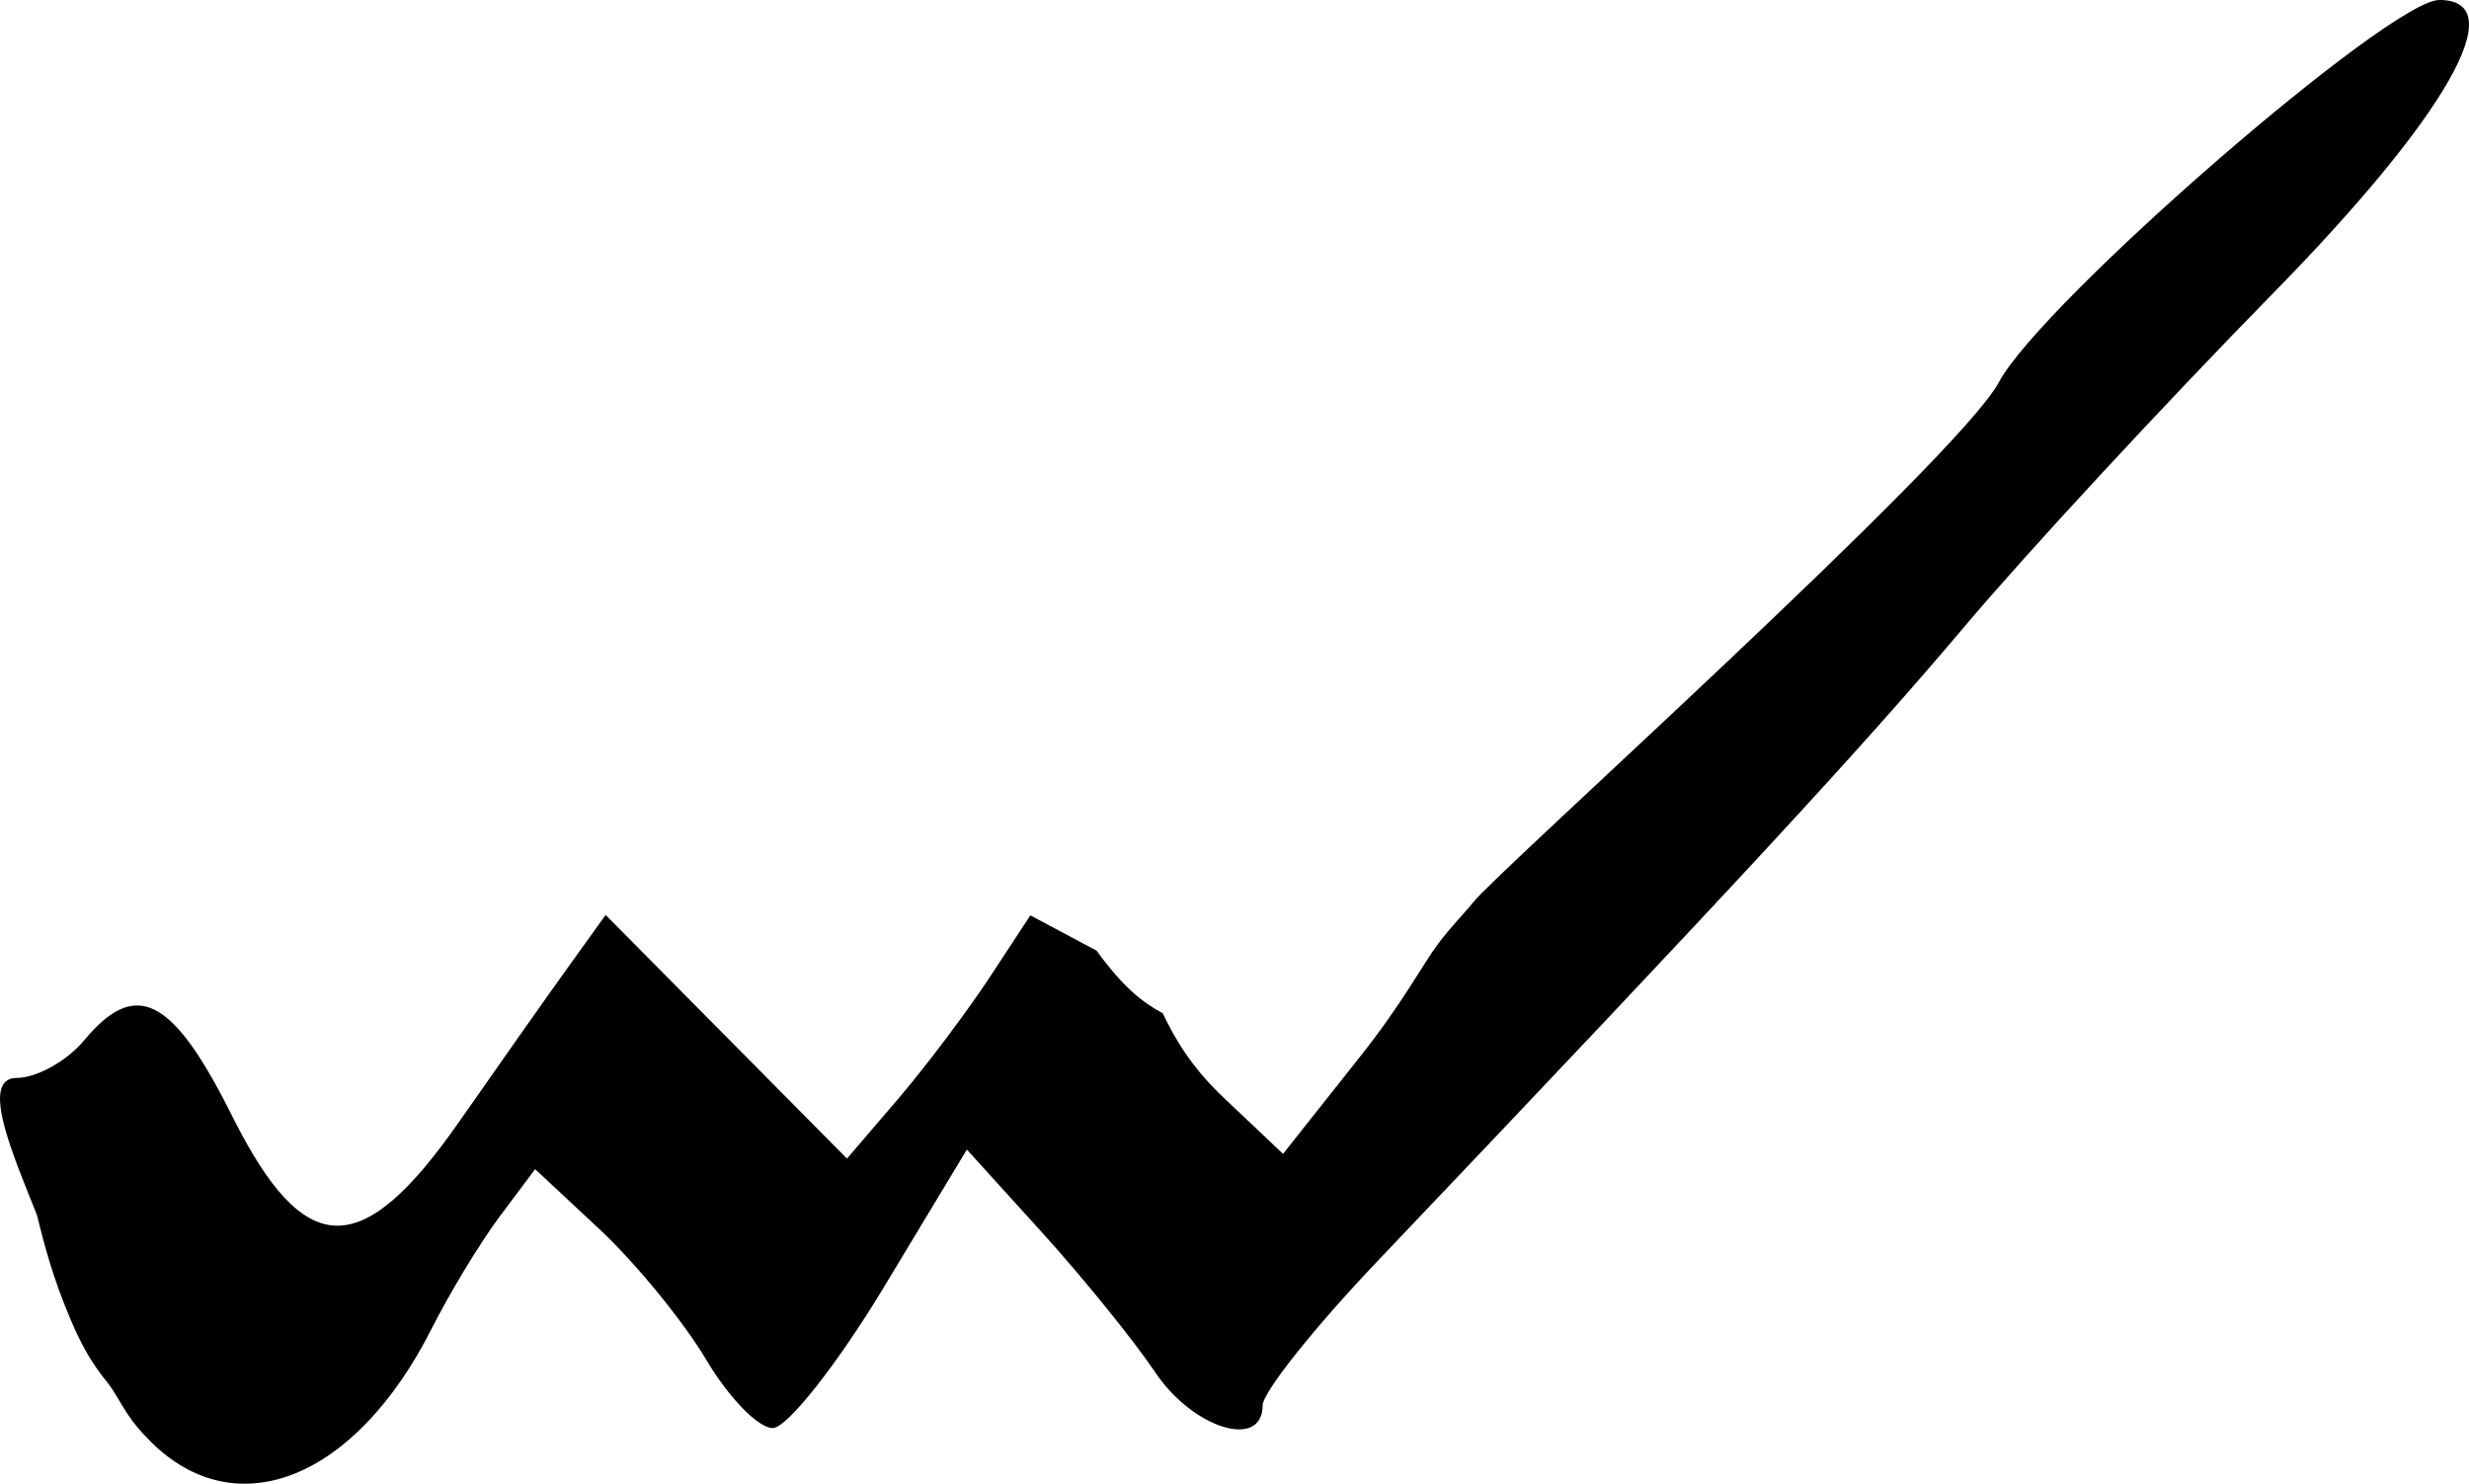 <?xml version="1.0" encoding="UTF-8" standalone="no"?>
<!-- Created with Inkscape (http://www.inkscape.org/) -->

<svg
   xmlns:dc="http://purl.org/dc/elements/1.1/"
   xmlns:cc="http://creativecommons.org/ns#"
   xmlns:rdf="http://www.w3.org/1999/02/22-rdf-syntax-ns#"
   xmlns:svg="http://www.w3.org/2000/svg"
   xmlns="http://www.w3.org/2000/svg"
   xmlns:sodipodi="http://sodipodi.sourceforge.net/DTD/sodipodi-0.dtd"
   xmlns:inkscape="http://www.inkscape.org/namespaces/inkscape"
   width="196.937"
   height="118.379"
   id="svg4281"
   version="1.1"
   inkscape:version="0.48.2 r9819"
   sodipodi:docname="բենկորճ.svg">
  <defs
     id="defs4283" />
  <sodipodi:namedview
     id="base"
     pagecolor="#ffffff"
     bordercolor="#ffffff"
     borderopacity="0.0"
     inkscape:pageopacity="0.0"
     inkscape:pageshadow="0"
     inkscape:zoom="1.4"
     inkscape:cx="94.370529"
     inkscape:cy="29.813576"
     inkscape:document-units="px"
     inkscape:current-layer="layer1"
     showgrid="false"
     fit-margin-top="0"
     fit-margin-left="0"
     fit-margin-right="0"
     fit-margin-bottom="0"
     inkscape:window-width="744"
     inkscape:window-height="632"
     inkscape:window-x="493"
     inkscape:window-y="62"
     inkscape:window-maximized="0" />
  <g
     inkscape:label="Layer 1"
     inkscape:groupmode="layer"
     id="layer1"
     transform="translate(2597.03,-374.461)">
    <path
       inkscape:connector-curvature="0"
       style="fill:#000000"
       d="m -2402.472,374.461 c -3.948,0 -31.689,24.086 -35.125,30.5 -3.278,6.119 -40.173,39.191 -41.937,41.5 -0.517,0.676 -1.704,1.855 -2.781,3.29 -1.217,1.621 -2.783,4.661 -6.188,8.96 l -6.188,7.812 -4.781,-4.531 c -2.627,-2.49 -3.9,-4.784 -4.812,-6.687 -1.67,-0.904 -3.173,-2.103 -5.281,-5 l -5.281,-2.813 -3.219,4.906 c -1.777,2.704 -5.065,7.087 -7.312,9.719 l -4.094,4.781 -9.625,-9.719 -9.625,-9.719 -2.875,4 c -1.585,2.2 -5.552,7.825 -8.812,12.5 -7.81,11.199 -12.344,11.074 -18.125,-0.5 -4.727,-9.465 -7.663,-10.962 -11.781,-6 -1.369,1.65 -3.786,3 -5.375,3 -3.031,0 -0.218,6.342 1.594,10.906 0.619,2.474 1.263,4.977 2.674,8.321 1.607,3.809 2.784,4.7 3.406,5.701 1,1.607 1.332,2.421 2.982,4.071 6.84,6.84 16.363,3.026 22.437,-9 1.389,-2.75 3.795,-6.751 5.375,-8.875 l 2.875,-3.844 5.188,4.844 c 2.854,2.674 6.677,7.35 8.469,10.375 1.791,3.025 4.175,5.47 5.312,5.438 1.138,-0.031 5.094,-5.034 8.781,-11.125 l 6.688,-11.094 6.031,6.656 c 3.304,3.647 7.34,8.65 9,11.125 3.011,4.49 8.562,6.193 8.562,2.625 0,-1.035 4.124,-6.21 9.156,-11.5 28.656,-30.12 38.752,-41.061 46.844,-50.656 4.95,-5.87 15.975,-17.776 24.5,-26.469 13.97,-14.245 19.232,-23.5 13.344,-23.5 z"
       id="path5429"
       sodipodi:nodetypes="scssscccccccccccsssscsscscccsccccsscsss" />
  </g>
</svg>
